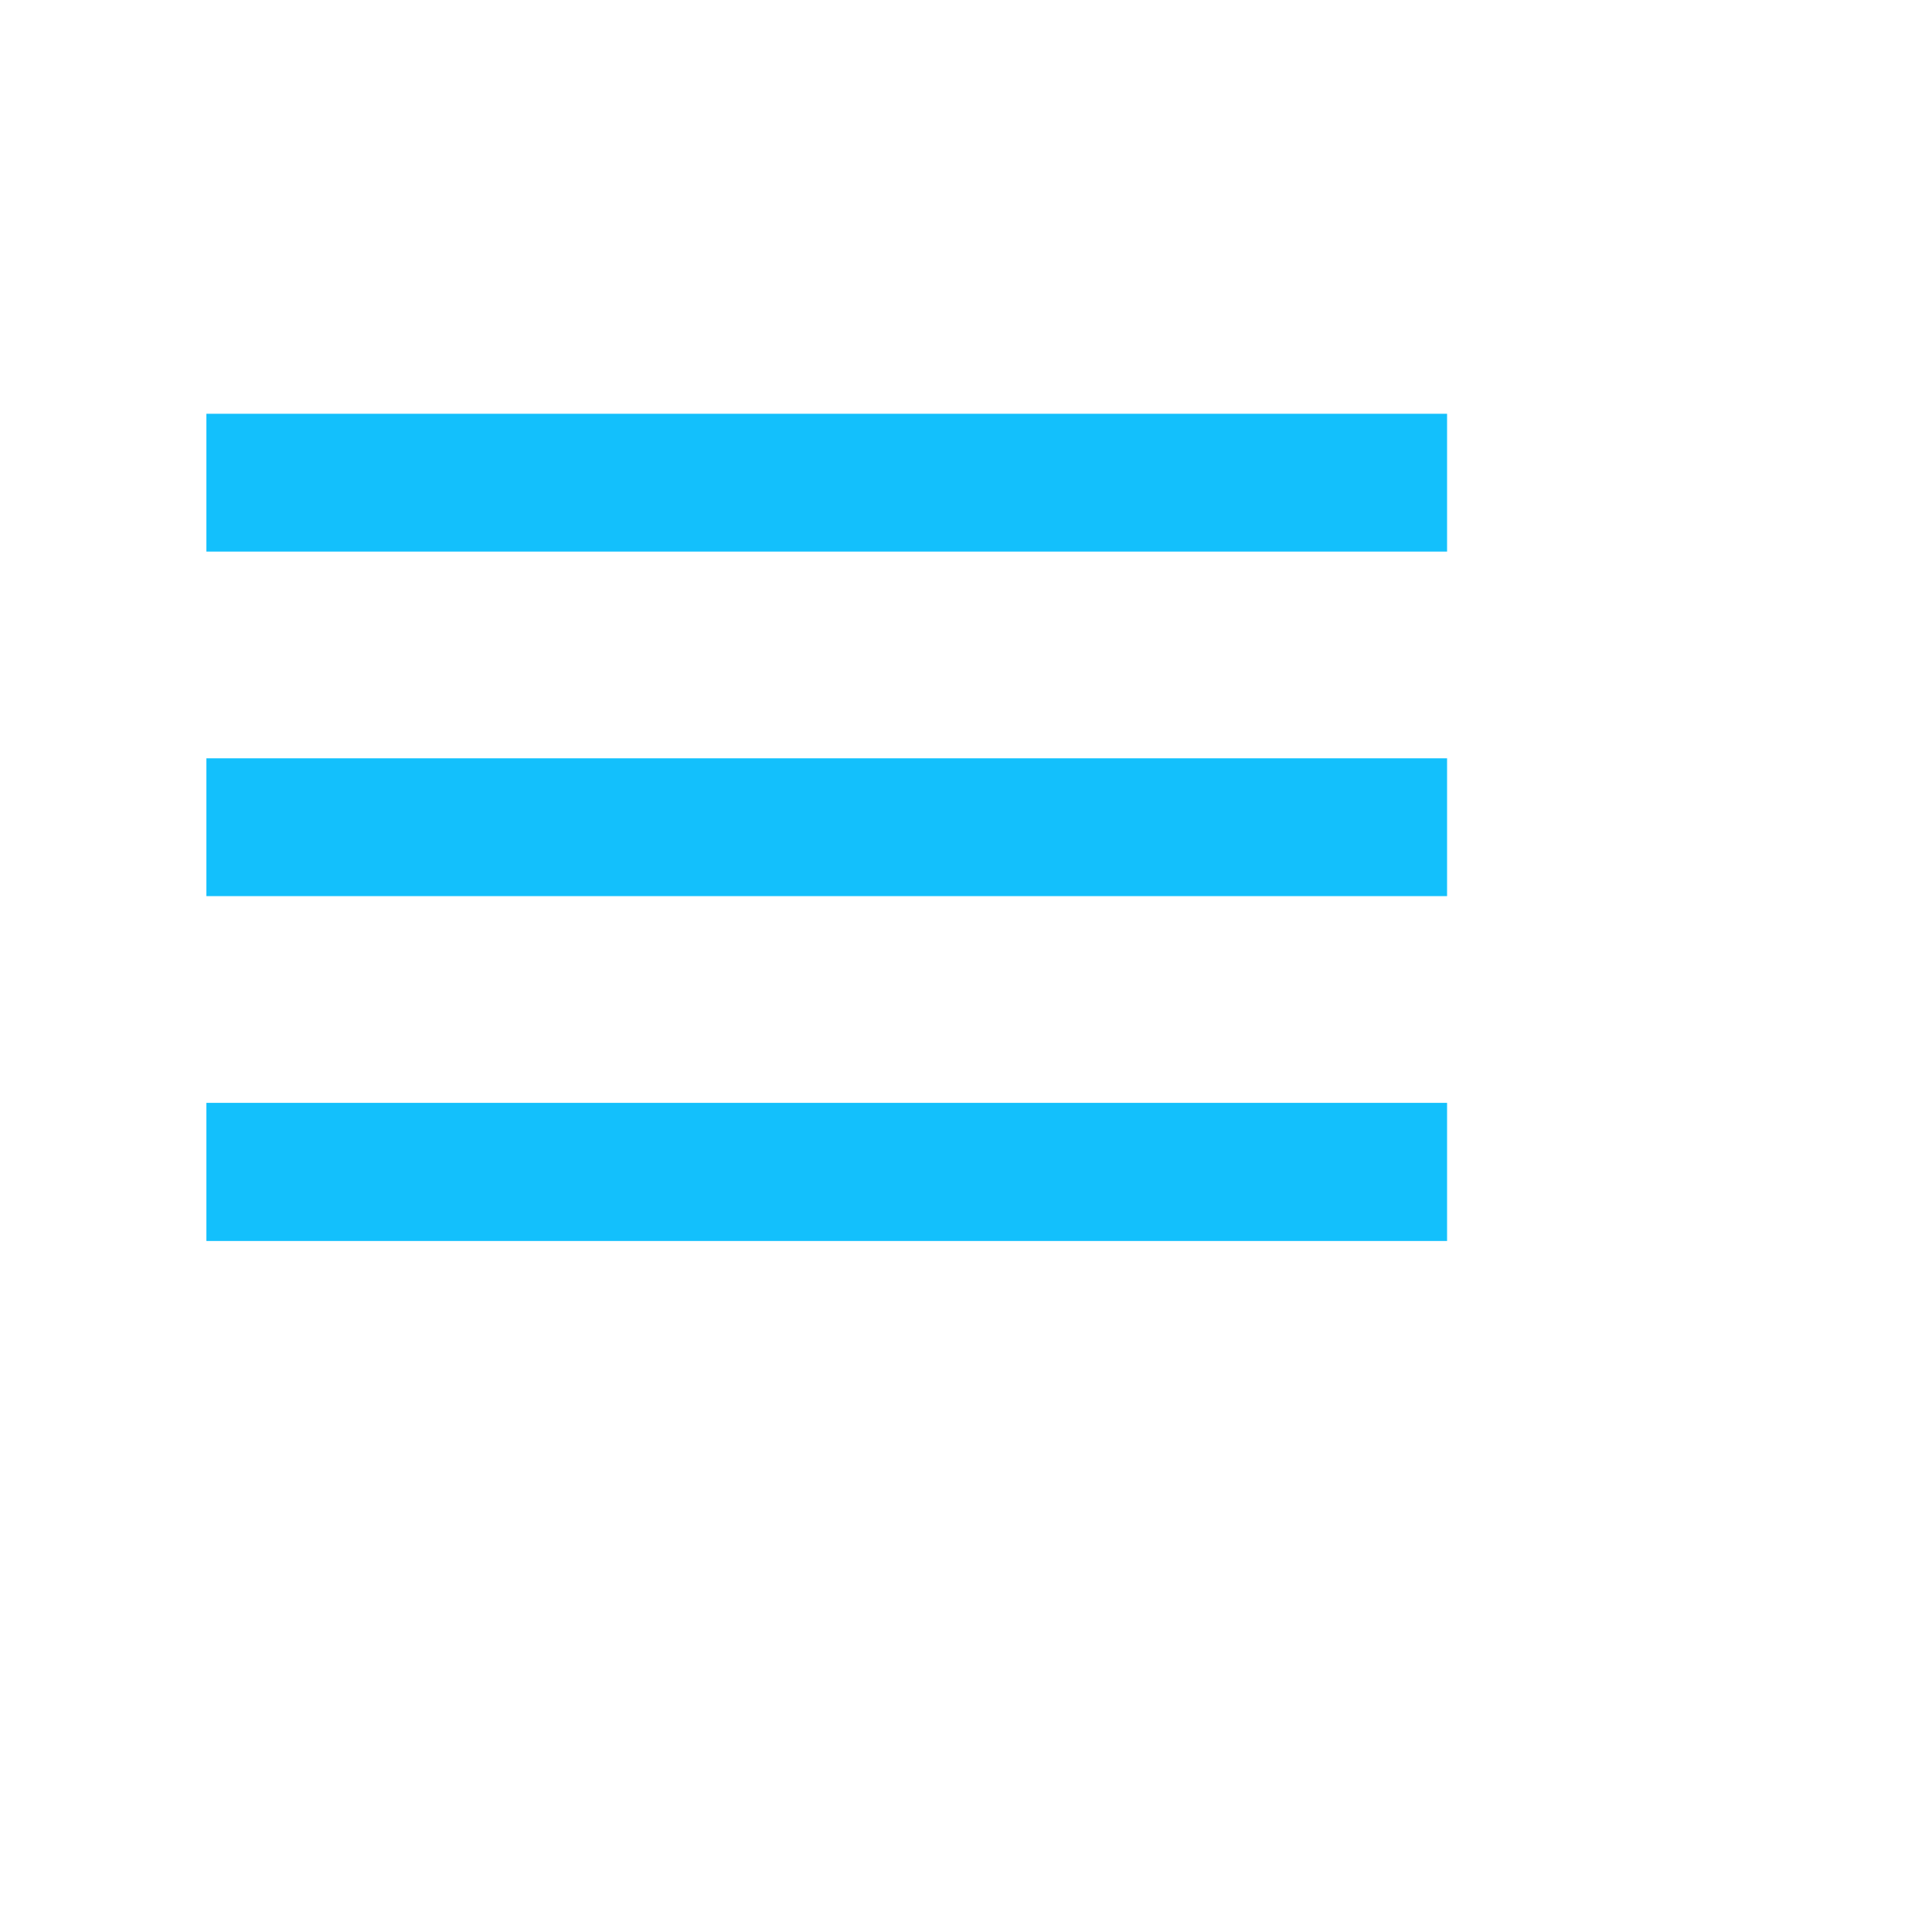 <?xml version="1.0" encoding="utf-8"?>
<svg xmlns="http://www.w3.org/2000/svg" fill="none" height="100%" overflow="visible" preserveAspectRatio="none" style="display: block;" viewBox="0 0 6 6" width="100%">
<g id="menu">
<mask height="6" id="mask0_0_8148" maskUnits="userSpaceOnUse" style="mask-type:alpha" width="7" x="-1" y="0">
<rect fill="#D9D9D9" height="5.138" id="Bounding box" width="5.138" x="-0" y="5.88442e-05"/>
</mask>
<g mask="url(#mask0_0_8148)">
<path d="M0.641 3.854V3.425H4.494V3.854H0.641ZM0.641 2.783V2.355H4.494V2.783H0.641ZM0.641 1.713V1.285H4.494V1.713H0.641Z" fill="#13C0FC" id="menu_2"/>
</g>
</g>
</svg>